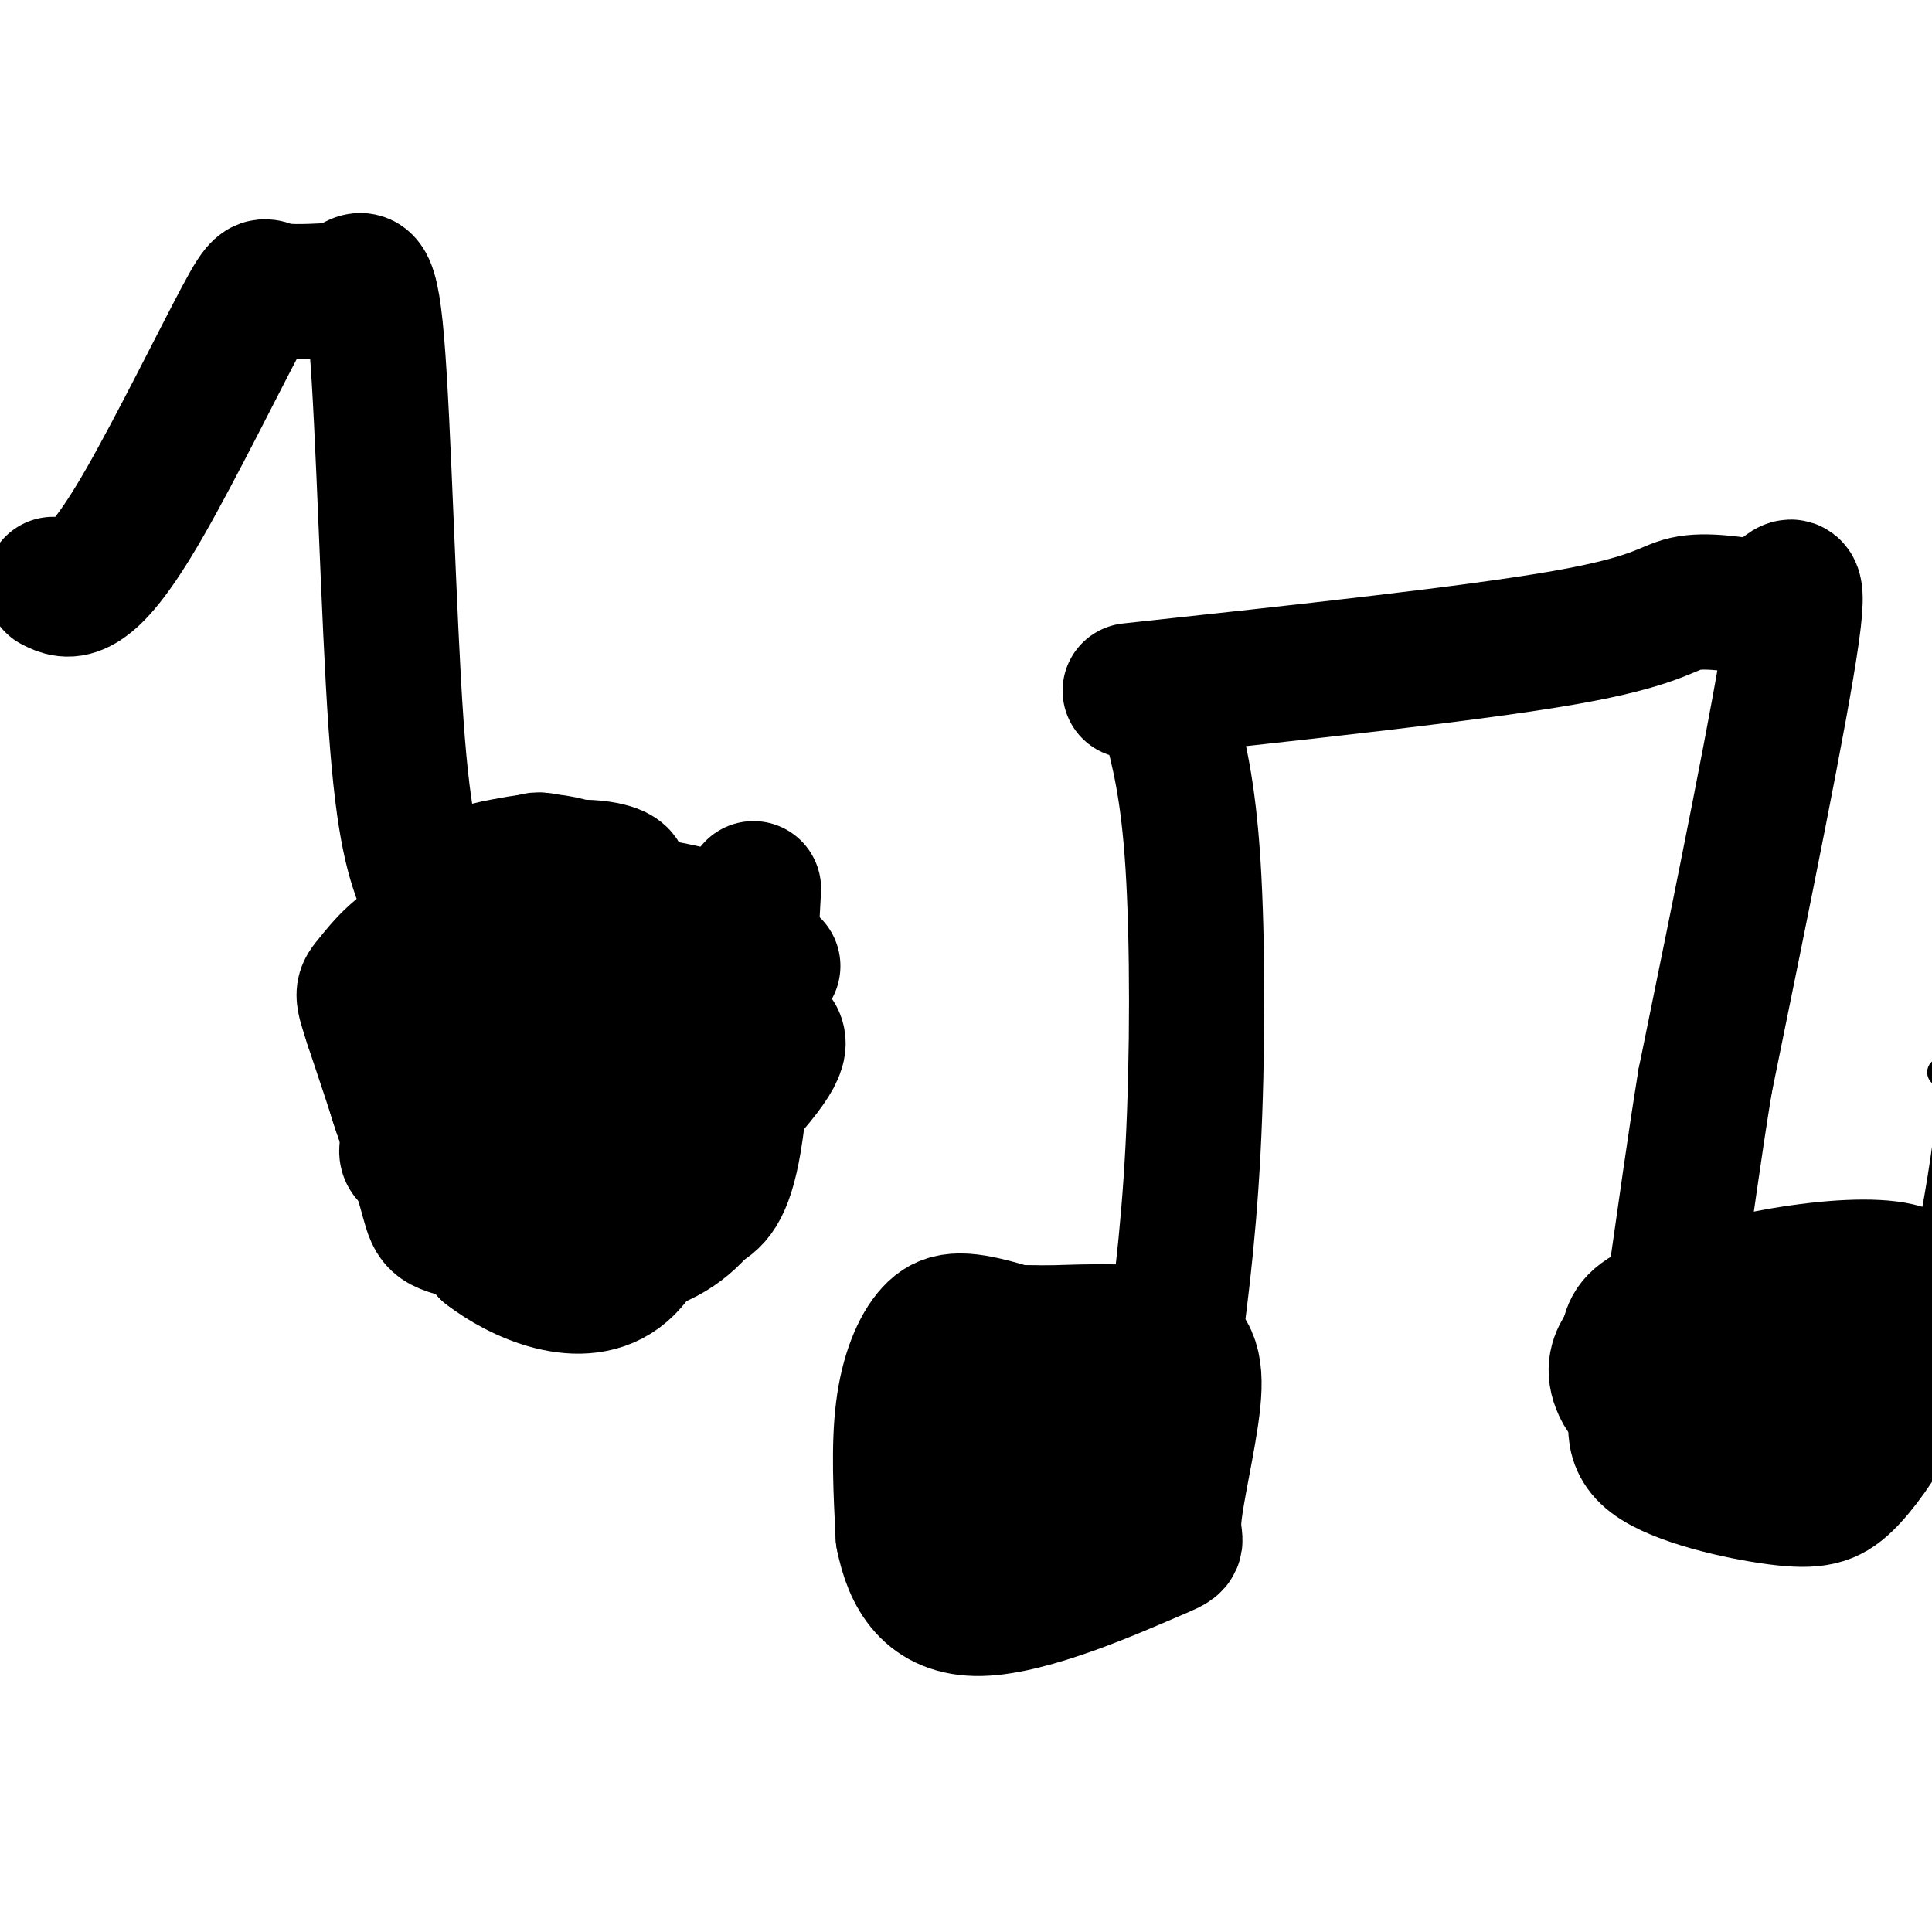 <svg viewBox='0 0 400 400' version='1.1' xmlns='http://www.w3.org/2000/svg' xmlns:xlink='http://www.w3.org/1999/xlink'><g fill='none' stroke='#000000' stroke-width='6' stroke-linecap='round' stroke-linejoin='round'><path d='M13,130c4.000,-8.917 8.000,-17.833 16,-29c8.000,-11.167 20.000,-24.583 32,-38'/><path d='M61,63c7.143,-6.643 9.000,-4.250 11,-4c2.000,0.250 4.143,-1.643 6,15c1.857,16.643 3.429,51.821 5,87'/><path d='M83,161c0.689,28.600 -0.089,56.600 0,67c0.089,10.400 1.044,3.200 2,-4'/><path d='M85,224c3.488,-9.095 11.208,-29.833 16,-39c4.792,-9.167 6.655,-6.762 10,-6c3.345,0.762 8.173,-0.119 13,-1'/><path d='M124,178c3.690,-0.103 6.414,0.138 11,2c4.586,1.862 11.033,5.344 17,12c5.967,6.656 11.453,16.484 14,21c2.547,4.516 2.156,3.719 -2,7c-4.156,3.281 -12.078,10.641 -20,18'/><path d='M144,238c-6.234,7.516 -11.820,17.307 -14,22c-2.180,4.693 -0.956,4.289 -8,4c-7.044,-0.289 -22.358,-0.462 -30,-1c-7.642,-0.538 -7.612,-1.439 -8,-3c-0.388,-1.561 -1.194,-3.780 -2,-6'/><path d='M82,254c-3.467,-6.756 -11.133,-20.644 -12,-31c-0.867,-10.356 5.067,-17.178 11,-24'/><path d='M81,199c3.769,-7.314 7.691,-13.600 15,-18c7.309,-4.400 18.006,-6.915 25,-8c6.994,-1.085 10.284,-0.738 12,0c1.716,0.738 1.858,1.869 2,3'/><path d='M135,176c3.071,2.952 9.750,8.833 14,13c4.250,4.167 6.071,6.619 5,12c-1.071,5.381 -5.036,13.690 -9,22'/><path d='M145,223c-2.289,5.956 -3.511,9.844 -9,14c-5.489,4.156 -15.244,8.578 -25,13'/><path d='M394,271c1.511,-1.356 3.022,-2.711 5,-11c1.978,-8.289 4.422,-23.511 5,-31c0.578,-7.489 -0.711,-7.244 -2,-7'/><path d='M362,301c2.378,-0.511 4.756,-1.022 10,-6c5.244,-4.978 13.356,-14.422 23,-30c9.644,-15.578 20.822,-37.289 32,-59'/></g>
<g fill='none' stroke='#000000' stroke-width='28' stroke-linecap='round' stroke-linejoin='round'><path d='M11,121c1.636,0.821 3.273,1.643 6,0c2.727,-1.643 6.545,-5.750 13,-17c6.455,-11.250 15.545,-29.644 20,-38c4.455,-8.356 4.273,-6.673 7,-6c2.727,0.673 8.364,0.337 14,0'/><path d='M71,60c3.583,-1.810 5.542,-6.333 7,11c1.458,17.333 2.417,56.524 4,79c1.583,22.476 3.792,28.238 6,34'/><path d='M88,184c0.356,17.956 -1.756,45.844 2,56c3.756,10.156 13.378,2.578 23,-5'/><path d='M118,209c0.000,0.000 0.100,0.100 0.1,0.1'/><path d='M160,200c-18.220,-0.923 -36.440,-1.845 -47,4c-10.560,5.845 -13.458,18.458 -15,27c-1.542,8.542 -1.726,13.012 -1,17c0.726,3.988 2.363,7.494 4,11'/><path d='M101,259c6.166,4.795 19.582,11.282 28,4c8.418,-7.282 11.840,-28.334 14,-41c2.160,-12.666 3.060,-16.946 1,-19c-2.060,-2.054 -7.078,-1.880 -11,-6c-3.922,-4.120 -6.748,-12.532 -12,-16c-5.252,-3.468 -12.929,-1.991 -17,0c-4.071,1.991 -4.535,4.495 -5,7'/><path d='M99,188c-2.659,2.552 -6.806,5.431 -9,14c-2.194,8.569 -2.433,22.826 -4,30c-1.567,7.174 -4.461,7.263 4,9c8.461,1.737 28.278,5.121 38,3c9.722,-2.121 9.349,-9.749 10,-16c0.651,-6.251 2.325,-11.126 4,-16'/><path d='M142,212c-1.298,-5.730 -6.544,-12.055 -14,-15c-7.456,-2.945 -17.122,-2.511 -22,5c-4.878,7.511 -4.967,22.099 -3,29c1.967,6.901 5.991,6.115 12,5c6.009,-1.115 14.005,-2.557 22,-4'/><path d='M137,232c5.906,-2.081 9.671,-5.284 13,-12c3.329,-6.716 6.221,-16.945 3,-21c-3.221,-4.055 -12.557,-1.935 -19,-4c-6.443,-2.065 -9.995,-8.317 -13,-11c-3.005,-2.683 -5.463,-1.799 -9,-2c-3.537,-0.201 -8.153,-1.486 -12,1c-3.847,2.486 -6.923,8.743 -10,15'/><path d='M90,198c-1.984,8.371 -1.945,21.799 -2,29c-0.055,7.201 -0.203,8.177 3,11c3.203,2.823 9.759,7.494 16,11c6.241,3.506 12.168,5.847 22,0c9.832,-5.847 23.570,-19.882 29,-27c5.430,-7.118 2.551,-7.319 0,-10c-2.551,-2.681 -4.776,-7.840 -7,-13'/><path d='M151,199c-6.555,-5.942 -19.441,-14.297 -28,-18c-8.559,-3.703 -12.789,-2.756 -17,-2c-4.211,0.756 -8.403,1.319 -12,5c-3.597,3.681 -6.599,10.480 -8,20c-1.401,9.520 -1.200,21.760 -1,34'/><path d='M234,143c35.578,-3.844 71.156,-7.689 90,-11c18.844,-3.311 20.956,-6.089 25,-7c4.044,-0.911 10.022,0.044 16,1'/><path d='M365,126c4.622,-2.867 8.178,-10.533 6,5c-2.178,15.533 -10.089,54.267 -18,93'/><path d='M353,224c-4.548,28.036 -6.917,51.625 -10,61c-3.083,9.375 -6.881,4.536 -8,1c-1.119,-3.536 0.440,-5.768 2,-8'/><path d='M337,278c0.452,-2.437 0.582,-4.528 6,-7c5.418,-2.472 16.123,-5.325 26,-7c9.877,-1.675 18.926,-2.171 24,-1c5.074,1.171 6.174,4.007 7,6c0.826,1.993 1.379,3.141 0,7c-1.379,3.859 -4.689,10.430 -8,17'/><path d='M392,293c-3.067,5.537 -6.734,10.879 -10,14c-3.266,3.121 -6.132,4.021 -14,3c-7.868,-1.021 -20.738,-3.965 -26,-8c-5.262,-4.035 -2.917,-9.163 -2,-14c0.917,-4.837 0.405,-9.382 4,-12c3.595,-2.618 11.298,-3.309 19,-4'/><path d='M363,272c6.726,-0.821 14.042,-0.873 19,0c4.958,0.873 7.559,2.671 8,6c0.441,3.329 -1.278,8.190 -6,11c-4.722,2.810 -12.448,3.568 -15,5c-2.552,1.432 0.068,3.539 -3,5c-3.068,1.461 -11.826,2.278 -17,0c-5.174,-2.278 -6.764,-7.651 -7,-12c-0.236,-4.349 0.882,-7.675 2,-11'/><path d='M344,276c6.000,-1.667 20.000,-0.333 34,1'/><path d='M242,148c2.000,7.600 4.000,15.200 5,31c1.000,15.800 1.000,39.800 0,59c-1.000,19.200 -3.000,33.600 -5,48'/><path d='M242,286c-1.356,11.244 -2.244,15.356 -3,15c-0.756,-0.356 -1.378,-5.178 -2,-10'/><path d='M237,291c0.448,-2.329 2.568,-3.152 -3,-6c-5.568,-2.848 -18.822,-7.722 -27,-10c-8.178,-2.278 -11.279,-1.959 -14,1c-2.721,2.959 -5.063,8.560 -6,16c-0.937,7.440 -0.468,16.720 0,26'/><path d='M187,318c1.562,8.068 5.468,15.236 16,15c10.532,-0.236 27.689,-7.878 35,-11c7.311,-3.122 4.774,-1.723 5,-7c0.226,-5.277 3.215,-17.228 4,-25c0.785,-7.772 -0.633,-11.363 -6,-13c-5.367,-1.637 -14.684,-1.318 -24,-1'/><path d='M217,276c-7.358,-0.182 -13.753,-0.137 -17,1c-3.247,1.137 -3.347,3.365 -4,8c-0.653,4.635 -1.860,11.679 -1,17c0.860,5.321 3.787,8.921 8,10c4.213,1.079 9.711,-0.363 14,-2c4.289,-1.637 7.368,-3.468 9,-9c1.632,-5.532 1.816,-14.766 2,-24'/><path d='M228,277c-4.760,-1.576 -17.659,6.484 -24,14c-6.341,7.516 -6.122,14.489 -2,17c4.122,2.511 12.148,0.561 16,-1c3.852,-1.561 3.529,-2.732 3,-5c-0.529,-2.268 -1.265,-5.634 -2,-9'/><path d='M219,293c-4.241,-1.858 -13.844,-2.003 -18,1c-4.156,3.003 -2.867,9.156 -2,12c0.867,2.844 1.310,2.381 3,2c1.690,-0.381 4.626,-0.680 6,-3c1.374,-2.320 1.187,-6.660 1,-11'/><path d='M156,184c-1.083,20.500 -2.167,41.000 -4,52c-1.833,11.000 -4.417,12.500 -7,14'/><path d='M145,250c-3.660,4.411 -9.311,8.440 -19,9c-9.689,0.560 -23.416,-2.349 -30,-4c-6.584,-1.651 -6.024,-2.043 -8,-9c-1.976,-6.957 -6.488,-20.478 -11,-34'/><path d='M77,212c-2.177,-6.686 -2.120,-6.400 0,-9c2.120,-2.600 6.301,-8.085 13,-10c6.699,-1.915 15.914,-0.262 22,2c6.086,2.262 9.043,5.131 12,8'/><path d='M124,203c3.860,3.445 7.509,8.057 11,17c3.491,8.943 6.825,22.215 3,28c-3.825,5.785 -14.807,4.081 -21,1c-6.193,-3.081 -7.596,-7.541 -9,-12'/><path d='M108,237c-2.500,-4.000 -4.250,-8.000 -6,-12'/><path d='M149,196c-12.844,-6.533 -25.689,-13.067 -32,-16c-6.311,-2.933 -6.089,-2.267 -8,0c-1.911,2.267 -5.956,6.133 -10,10'/><path d='M99,190c-2.993,3.268 -5.475,6.437 -5,13c0.475,6.563 3.908,16.520 5,22c1.092,5.480 -0.156,6.483 4,10c4.156,3.517 13.716,9.547 18,13c4.284,3.453 3.293,4.328 6,2c2.707,-2.328 9.114,-7.857 14,-13c4.886,-5.143 8.253,-9.898 10,-14c1.747,-4.102 1.873,-7.551 2,-11'/><path d='M153,212c2.381,-5.583 7.333,-14.042 0,-19c-7.333,-4.958 -26.952,-6.417 -35,-8c-8.048,-1.583 -4.524,-3.292 -1,-5'/><path d='M117,180c2.415,-0.829 8.954,-0.402 11,1c2.046,1.402 -0.400,3.778 4,6c4.400,2.222 15.646,4.291 21,7c5.354,2.709 4.815,6.060 4,11c-0.815,4.940 -1.908,11.470 -3,18'/></g>
</svg>